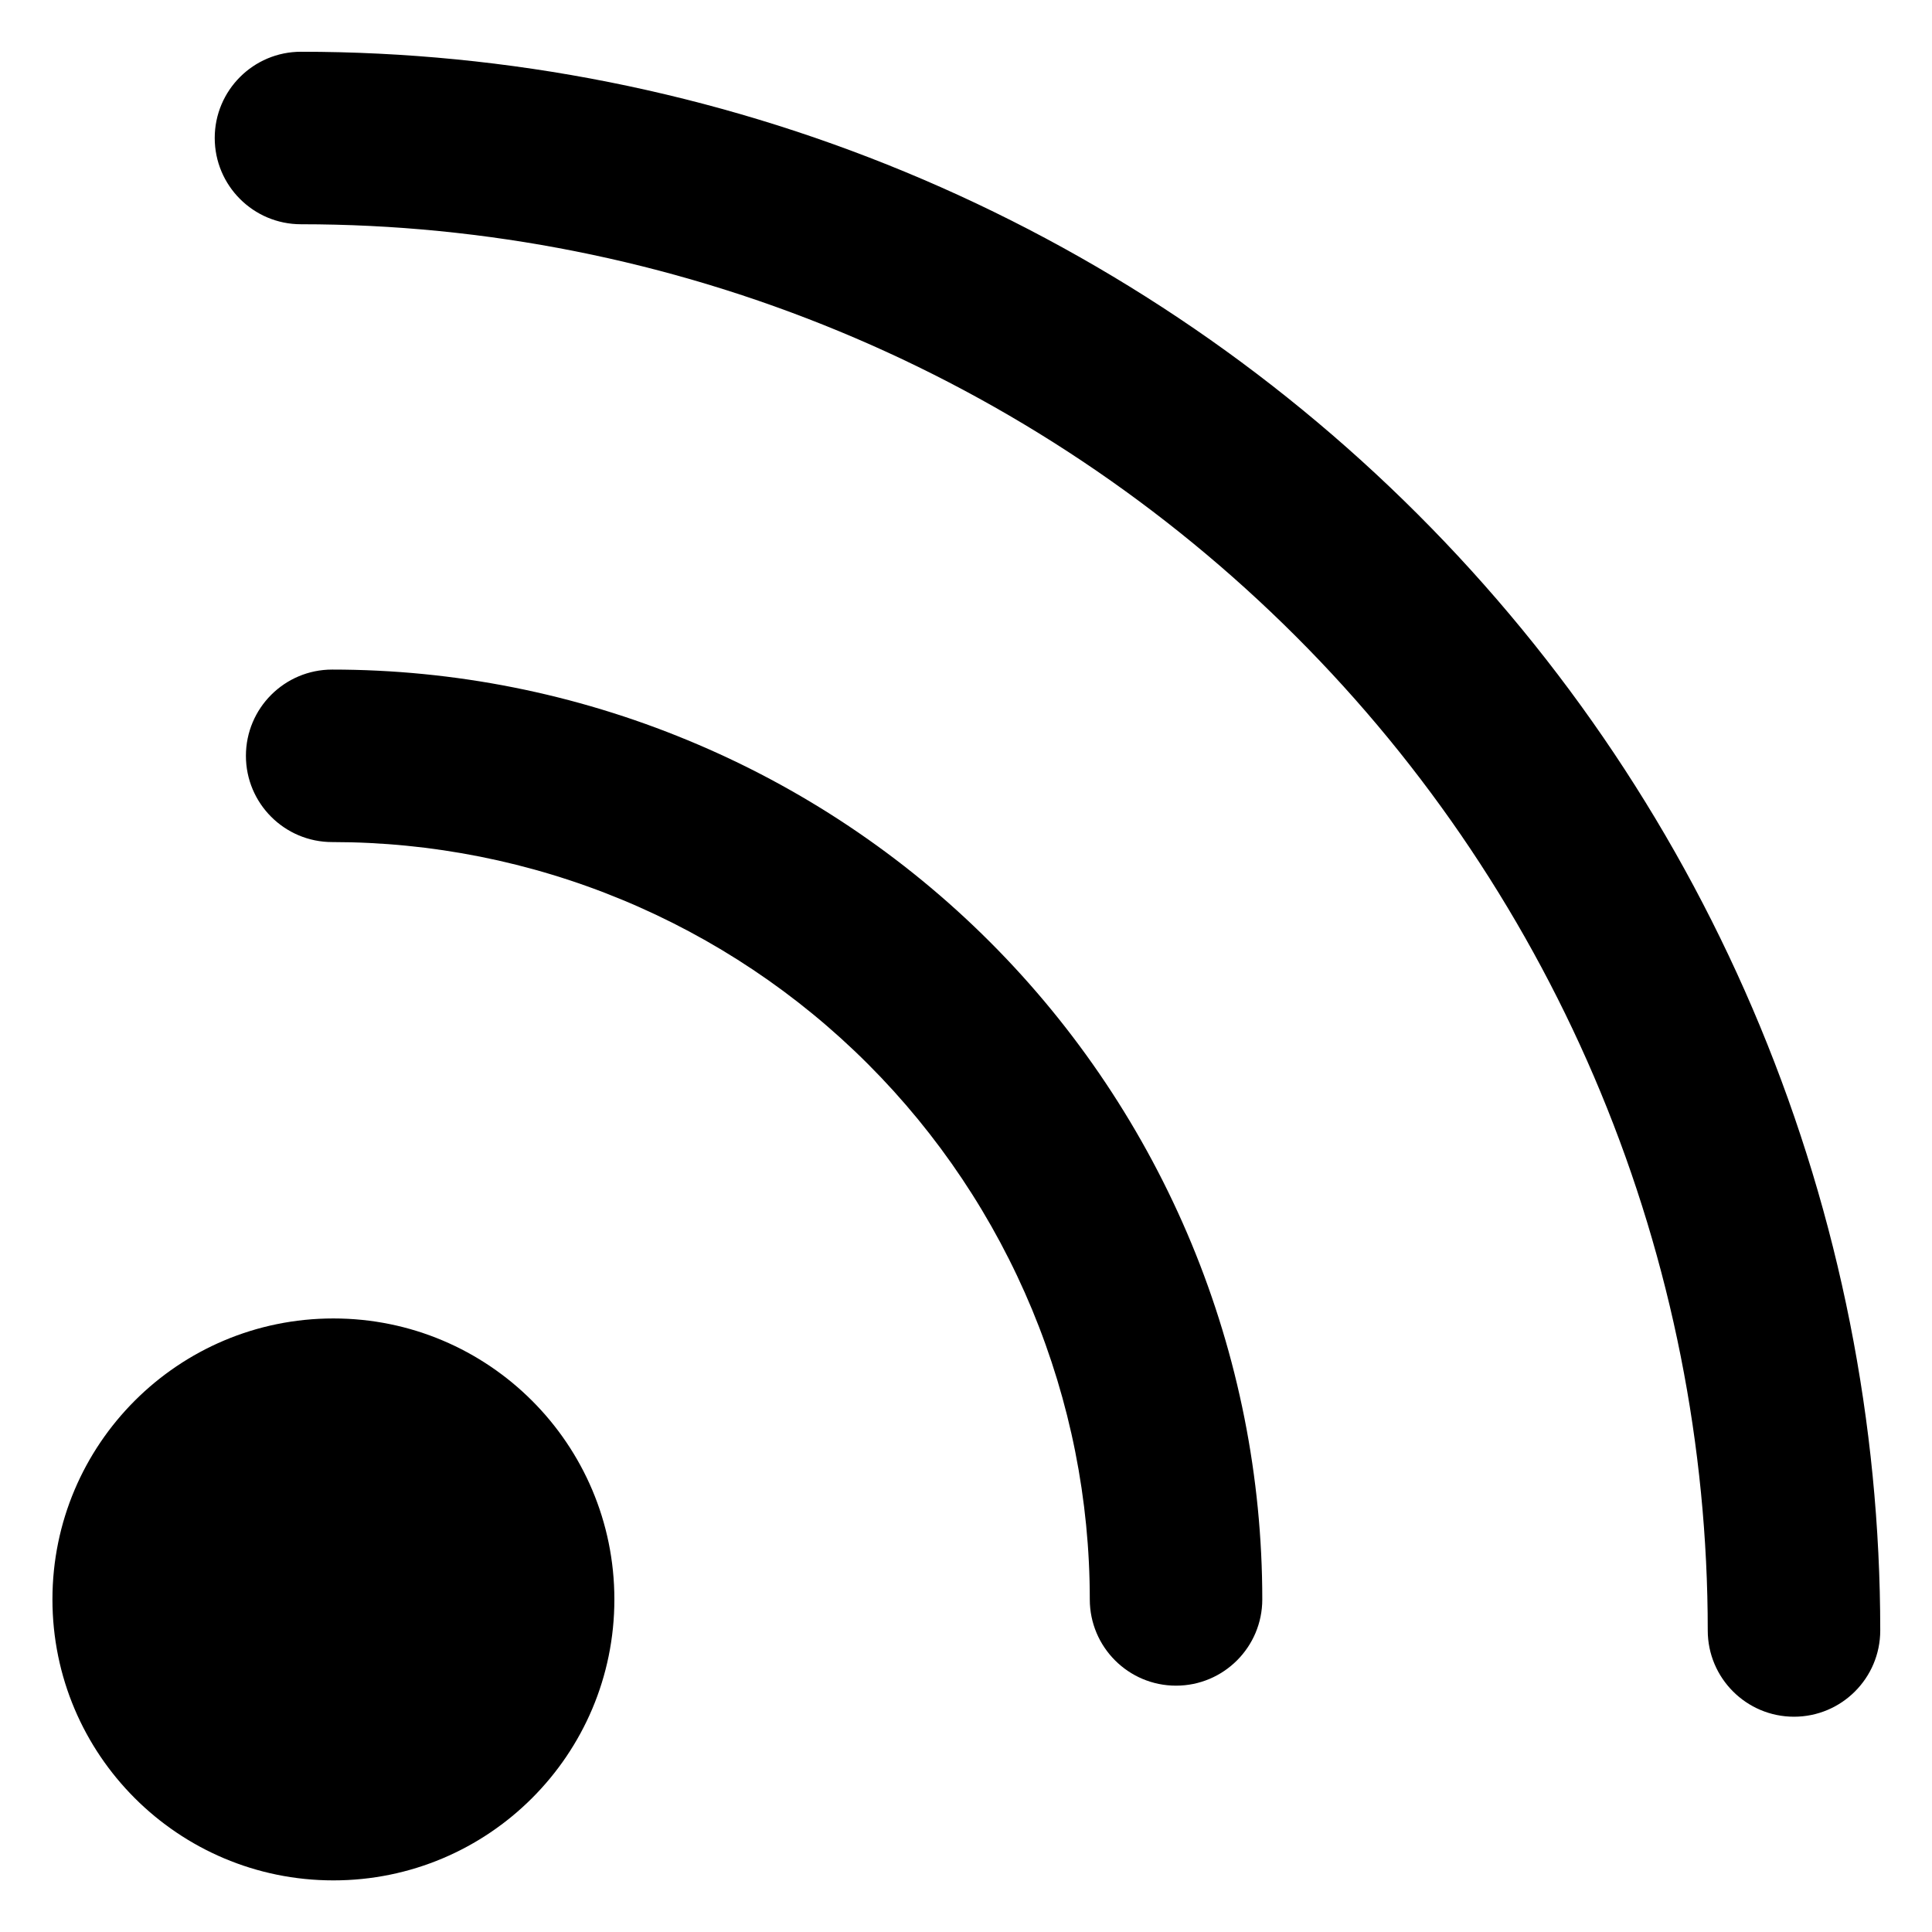 <svg xmlns="http://www.w3.org/2000/svg" fill="none" viewBox="0 0 14 14" id="Rss-Symbol--Streamline-Core-Remix">
  <desc>
    Rss Symbol Streamline Icon: https://streamlinehq.com
  </desc>
  <g id="Free Remix/Programming/Programming/RSS/rss-symbol--wireless-feed-rss-transmit-broadcast">
    <path id="Union" fill="#000000" fill-rule="evenodd" d="M1.556 1c0 -0.345 0.28 -0.625 0.625 -0.625 1.503 0 2.991 0.296 4.379 0.871 1.388 0.575 2.65 1.417 3.713 2.48 1.063 1.062 1.906 2.323 2.481 3.711 0.575 1.388 0.871 2.876 0.871 4.378 0 0.345 -0.28 0.625 -0.625 0.625s-0.625 -0.28 -0.625 -0.625c0 -1.338 -0.264 -2.663 -0.776 -3.899 -0.512 -1.236 -1.263 -2.36 -2.21 -3.306 -0.947 -0.946 -2.07 -1.697 -3.307 -2.209 -1.237 -0.512 -2.562 -0.776 -3.901 -0.776 -0.345 0 -0.625 -0.28 -0.625 -0.625Zm0.86 8.554c-1.124 0 -2.036 0.911 -2.036 2.036 0 1.125 0.912 2.036 2.036 2.036s2.036 -0.911 2.036 -2.036 -0.912 -2.036 -2.036 -2.036Zm-0.009 -4.702c-0.345 0 -0.625 0.28 -0.625 0.625 0 0.345 0.28 0.625 0.625 0.625 0.721 0 1.435 0.142 2.101 0.418 0.666 0.276 1.271 0.68 1.781 1.19s0.914 1.115 1.19 1.78c0.276 0.666 0.418 1.379 0.418 2.1 0 0.345 0.28 0.625 0.625 0.625s0.625 -0.28 0.625 -0.625c0 -0.885 -0.174 -1.761 -0.513 -2.579 -0.339 -0.817 -0.835 -1.56 -1.461 -2.186 -0.626 -0.626 -1.369 -1.122 -2.187 -1.46 -0.818 -0.339 -1.694 -0.513 -2.579 -0.513Z" clip-rule="evenodd" stroke-width="1"></path>
  </g>
</svg>